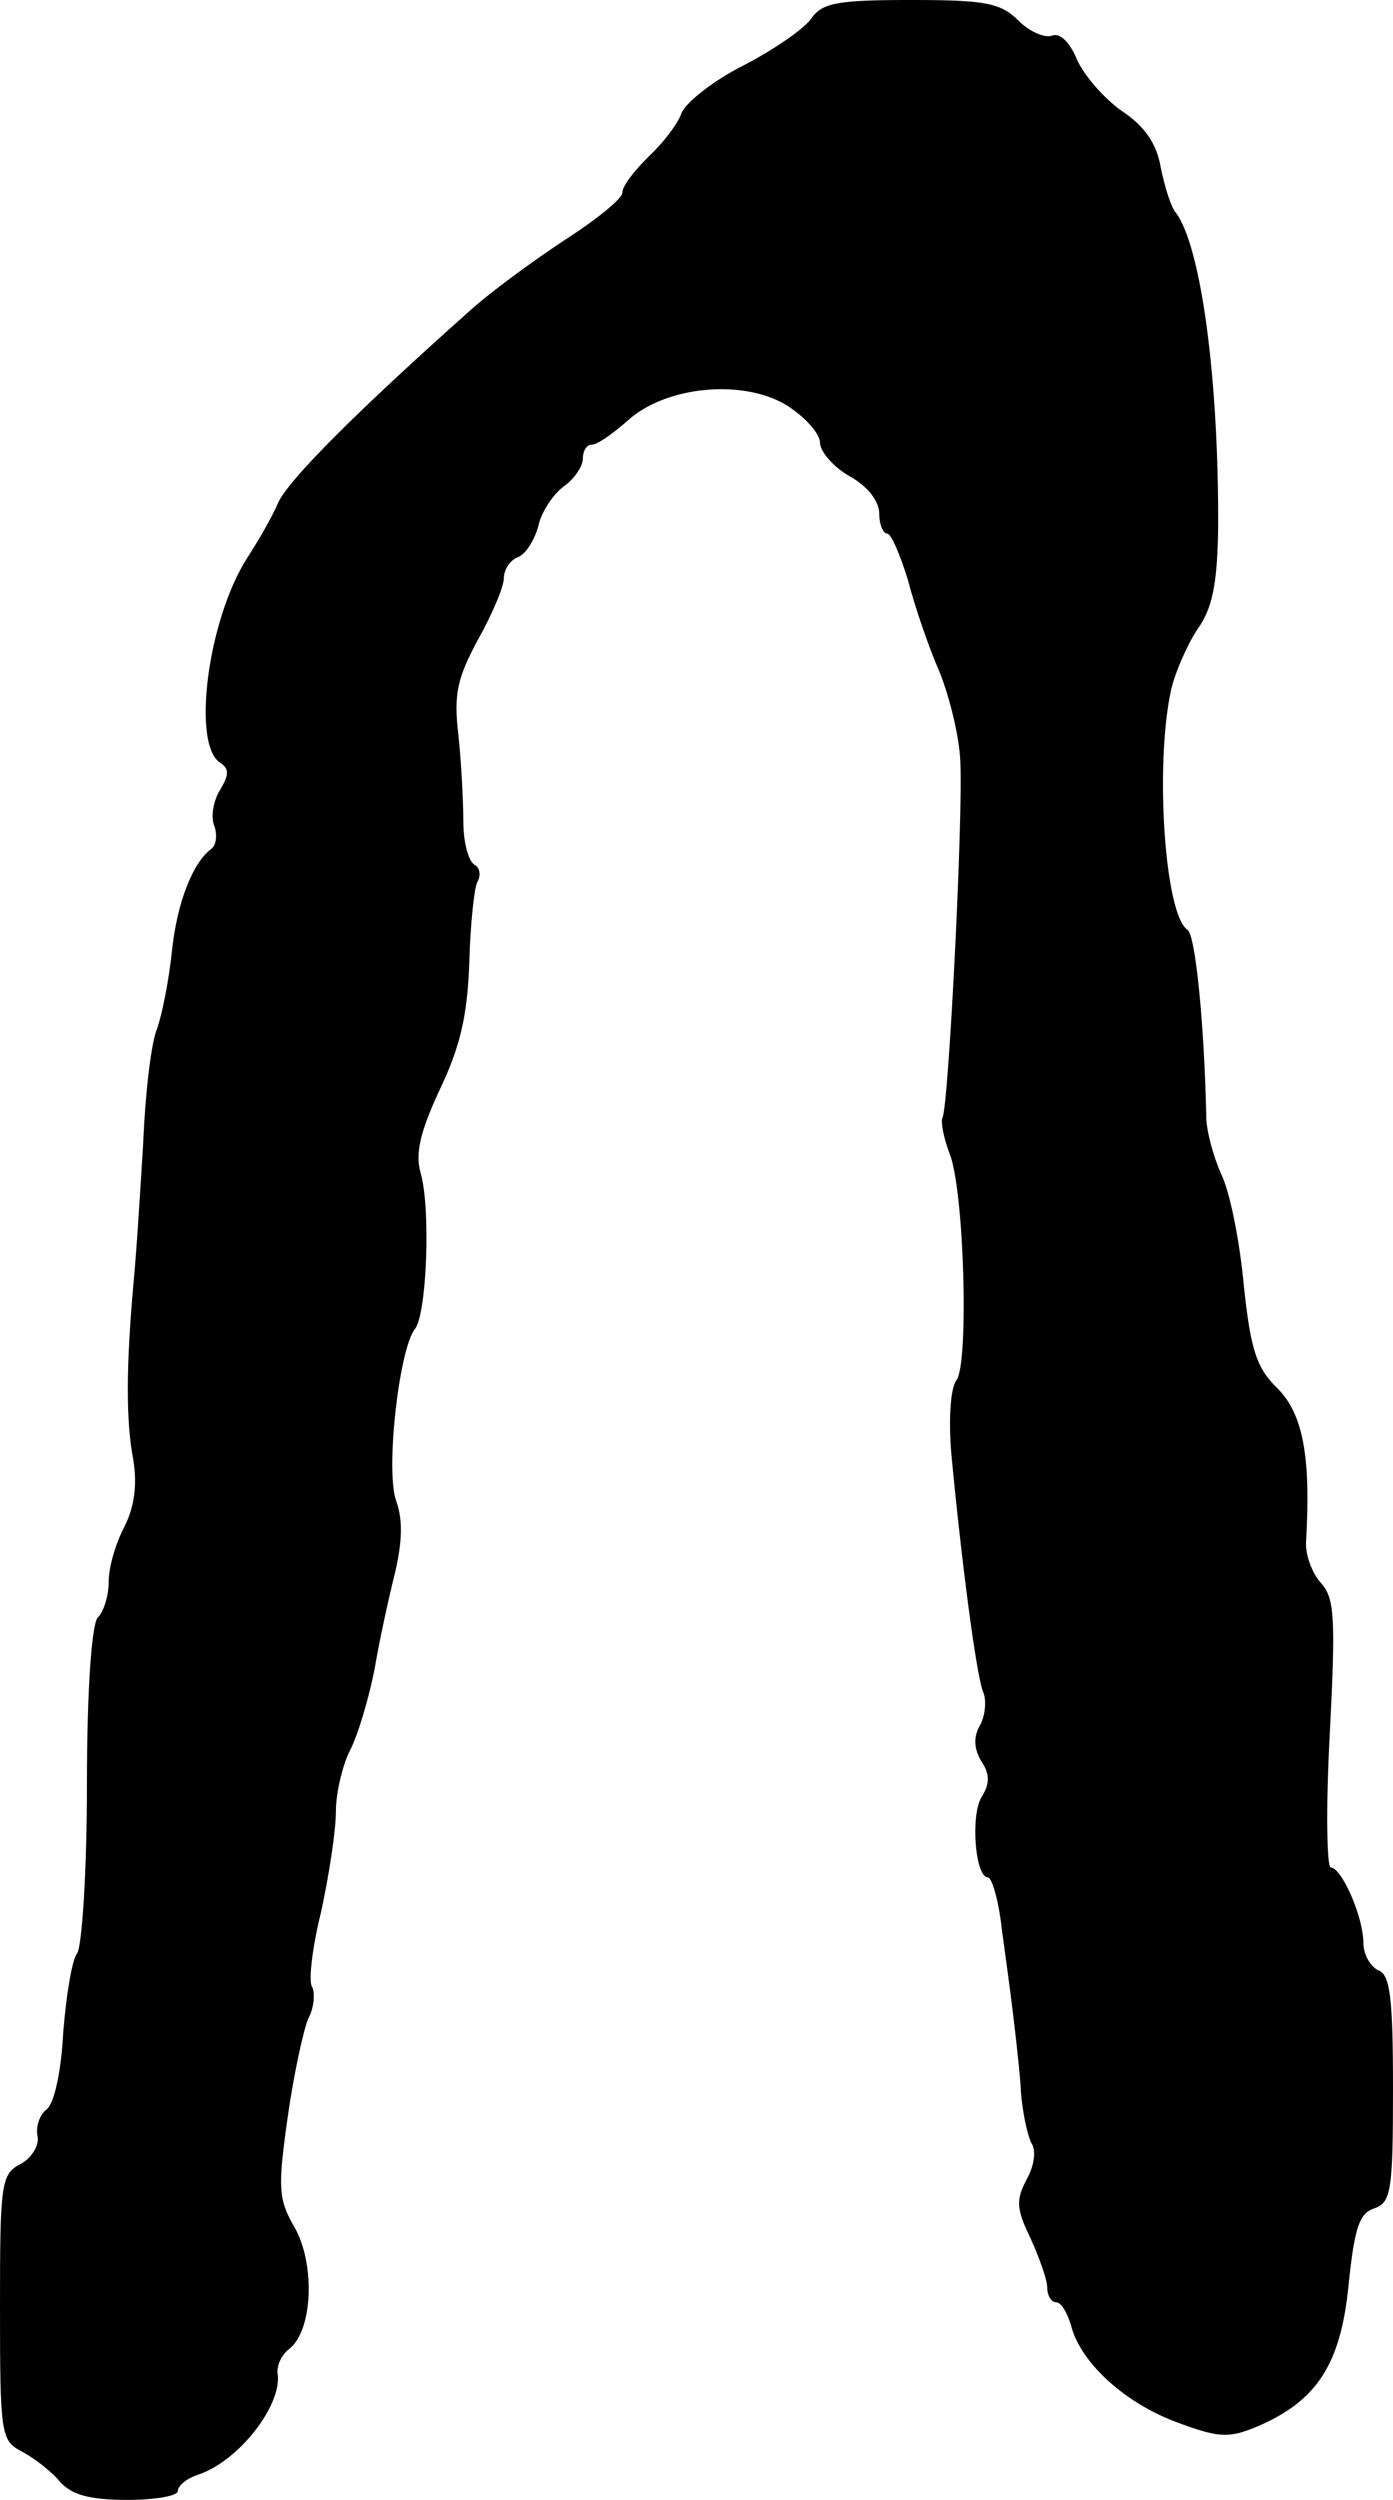 <?xml version="1.0" standalone="no"?>
<!DOCTYPE svg PUBLIC "-//W3C//DTD SVG 20010904//EN"
 "http://www.w3.org/TR/2001/REC-SVG-20010904/DTD/svg10.dtd">
<svg version="1.0" xmlns="http://www.w3.org/2000/svg"
 width="141pt" height="253pt" viewBox="0 0 141 253"
 preserveAspectRatio="xMidYMid meet">
<g transform="translate(0,253) scale(0.1,-0.1)"
fill="#000000" stroke="none">
<path d="M821 2511 c-8 -11 -39 -32 -68 -47 -30 -15 -58 -37 -63 -48 -4 -12
-20 -32 -34 -45 -14 -14 -26 -29 -26 -36 0 -6 -26 -27 -57 -47 -32 -21 -76
-53 -98 -73 -109 -97 -185 -172 -194 -195 -6 -14 -20 -38 -31 -55 -40 -63 -56
-189 -27 -207 9 -6 9 -12 0 -27 -7 -11 -10 -28 -6 -37 3 -9 2 -19 -3 -23 -19
-14 -35 -55 -40 -104 -3 -29 -10 -64 -15 -78 -6 -14 -12 -66 -14 -115 -3 -49
-7 -114 -10 -144 -7 -80 -8 -136 0 -178 4 -25 1 -47 -9 -67 -9 -17 -16 -41
-16 -56 0 -14 -5 -30 -11 -36 -6 -6 -11 -71 -11 -169 0 -88 -5 -164 -10 -171
-5 -6 -11 -42 -14 -80 -2 -39 -9 -72 -17 -78 -7 -5 -11 -18 -9 -27 2 -9 -6
-22 -17 -28 -20 -10 -21 -20 -21 -145 0 -129 1 -135 22 -146 13 -7 30 -20 39
-31 12 -13 30 -18 68 -18 28 0 51 4 51 9 0 5 8 12 19 16 42 13 87 71 82 103
-1 8 4 19 12 25 24 19 26 87 5 123 -16 28 -17 39 -7 110 6 43 16 89 21 101 6
11 7 26 4 32 -4 5 0 40 9 76 8 37 15 82 15 102 0 19 7 47 14 61 8 15 19 52 25
82 5 30 15 75 21 99 7 30 8 53 1 72 -11 31 3 154 19 174 12 15 16 121 6 157
-6 20 -1 42 19 85 21 44 28 75 30 128 1 39 5 76 8 82 4 7 3 15 -3 18 -6 4 -11
23 -11 43 0 20 -2 60 -5 88 -5 42 -1 58 20 97 14 25 26 53 26 62 0 8 6 18 14
21 8 3 17 17 21 32 3 14 15 32 26 40 10 7 19 20 19 28 0 8 4 14 9 14 6 0 21
11 36 24 38 35 116 43 161 16 19 -12 34 -29 34 -38 0 -9 14 -25 30 -34 18 -10
30 -25 30 -38 0 -11 4 -20 8 -20 4 0 13 -21 21 -47 7 -27 21 -68 32 -93 10
-25 20 -65 21 -90 3 -58 -12 -351 -18 -361 -2 -4 1 -20 7 -36 15 -36 20 -214
7 -230 -6 -8 -8 -40 -5 -75 10 -106 25 -222 32 -240 4 -9 2 -25 -3 -34 -7 -12
-6 -24 1 -36 9 -13 9 -23 1 -36 -12 -18 -7 -82 6 -82 4 0 11 -24 14 -52 4 -29
9 -66 11 -83 2 -16 6 -50 8 -75 1 -25 7 -51 11 -59 5 -7 3 -23 -5 -37 -11 -21
-10 -30 4 -59 9 -20 17 -42 17 -50 0 -8 4 -15 9 -15 5 0 11 -10 15 -23 9 -37
53 -78 106 -98 43 -16 53 -17 82 -5 61 26 85 63 93 143 6 59 11 73 26 78 17 6
19 17 19 121 0 93 -3 116 -15 120 -8 4 -15 16 -15 28 0 26 -22 76 -33 76 -4 0
-5 61 -1 135 6 117 5 138 -9 153 -9 10 -16 29 -15 42 5 85 -3 128 -28 154 -22
21 -28 39 -35 105 -4 44 -14 95 -23 113 -8 18 -15 44 -15 58 -2 94 -11 184
-19 189 -23 15 -33 165 -17 241 4 19 17 48 27 63 15 21 20 45 21 100 1 151
-17 288 -43 322 -5 6 -11 26 -15 45 -4 25 -17 43 -40 58 -18 13 -38 36 -45 52
-7 17 -17 27 -25 24 -7 -3 -23 4 -34 15 -18 18 -33 21 -109 21 -75 0 -90 -3
-101 -19z"/>
</g>
</svg>
